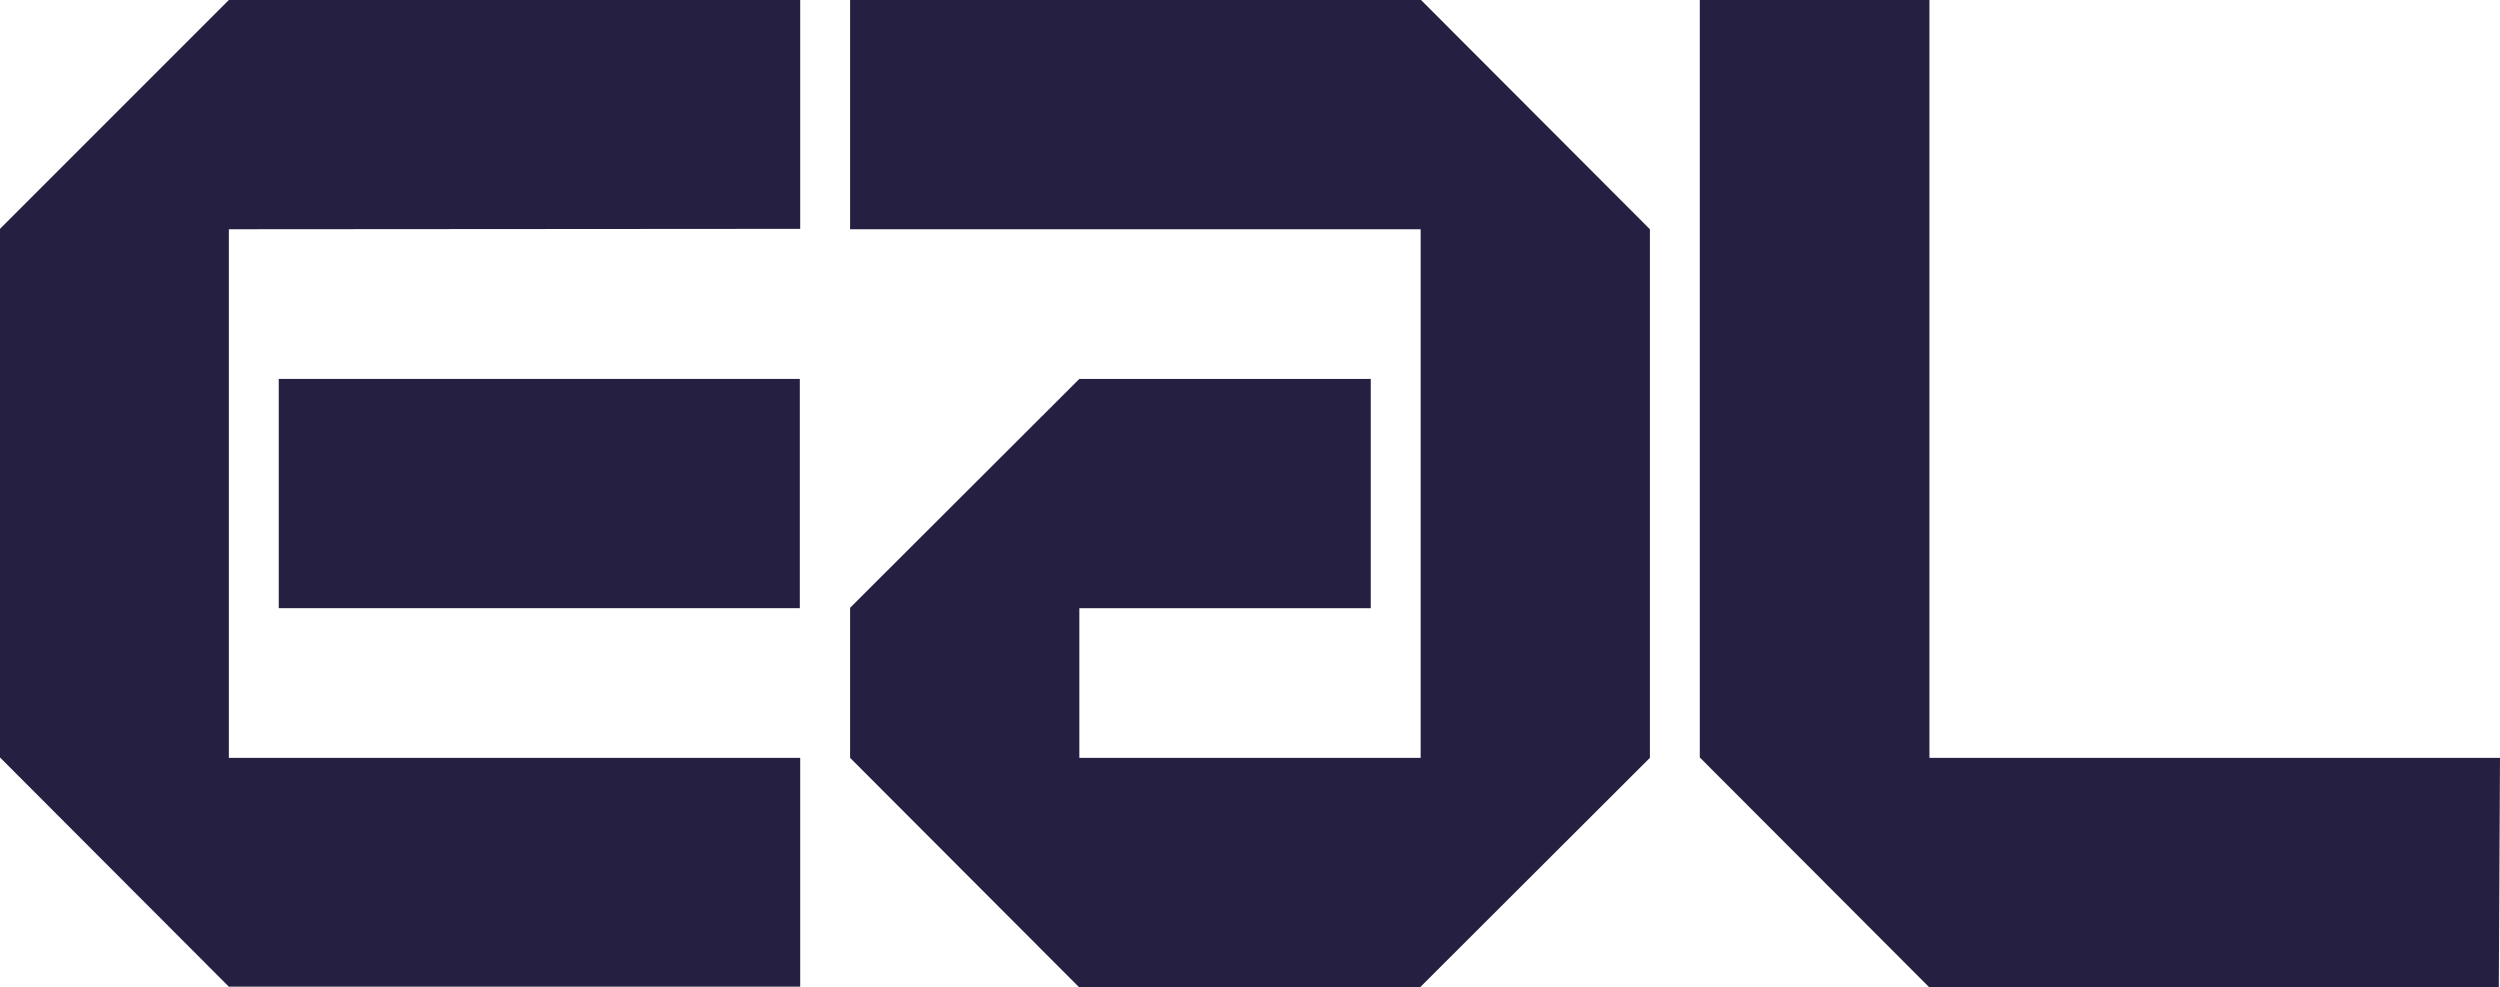 <?xml version="1.0" encoding="UTF-8"?>
<svg id="Laag_1" xmlns="http://www.w3.org/2000/svg" version="1.1" viewBox="0 0 631.4 249.3">
  <!-- Generator: Adobe Illustrator 29.5.1, SVG Export Plug-In . SVG Version: 2.1.0 Build 141)  -->
  <defs>
    <style>
      .st0 {
        fill: #252041;
      }
    </style>
  </defs>
  <rect class="st0" x="70.4" y="95.7" width="131.6" height="57.9"/>
  <polygon class="st0" points="416.7 57.9 416.7 191.4 358.8 249.2 358.8 249.3 272.5 249.3 214.7 191.4 214.7 191.4 214.7 153.5 272.6 95.7 346.2 95.7 346.2 153.6 272.6 153.6 272.6 191.4 358.8 191.4 358.8 57.9 214.7 57.9 214.7 0 358.9 0 416.7 57.9"/>
  <polygon class="st0" points="202.1 57.8 202.1 0 57.9 0 57.8 0 57.8 0 0 57.8 0 191.3 57.8 249.2 202.1 249.2 202.1 191.4 57.8 191.4 57.8 57.9 202.1 57.8"/>
  <polyline class="st0" points="631.4 191.4 487.4 191.4 487.3 191.4 487.3 0 487.3 0 429.3 0 429.3 191.3 487.2 249.3 487.3 249.3 631.1 249.3"/>
</svg>